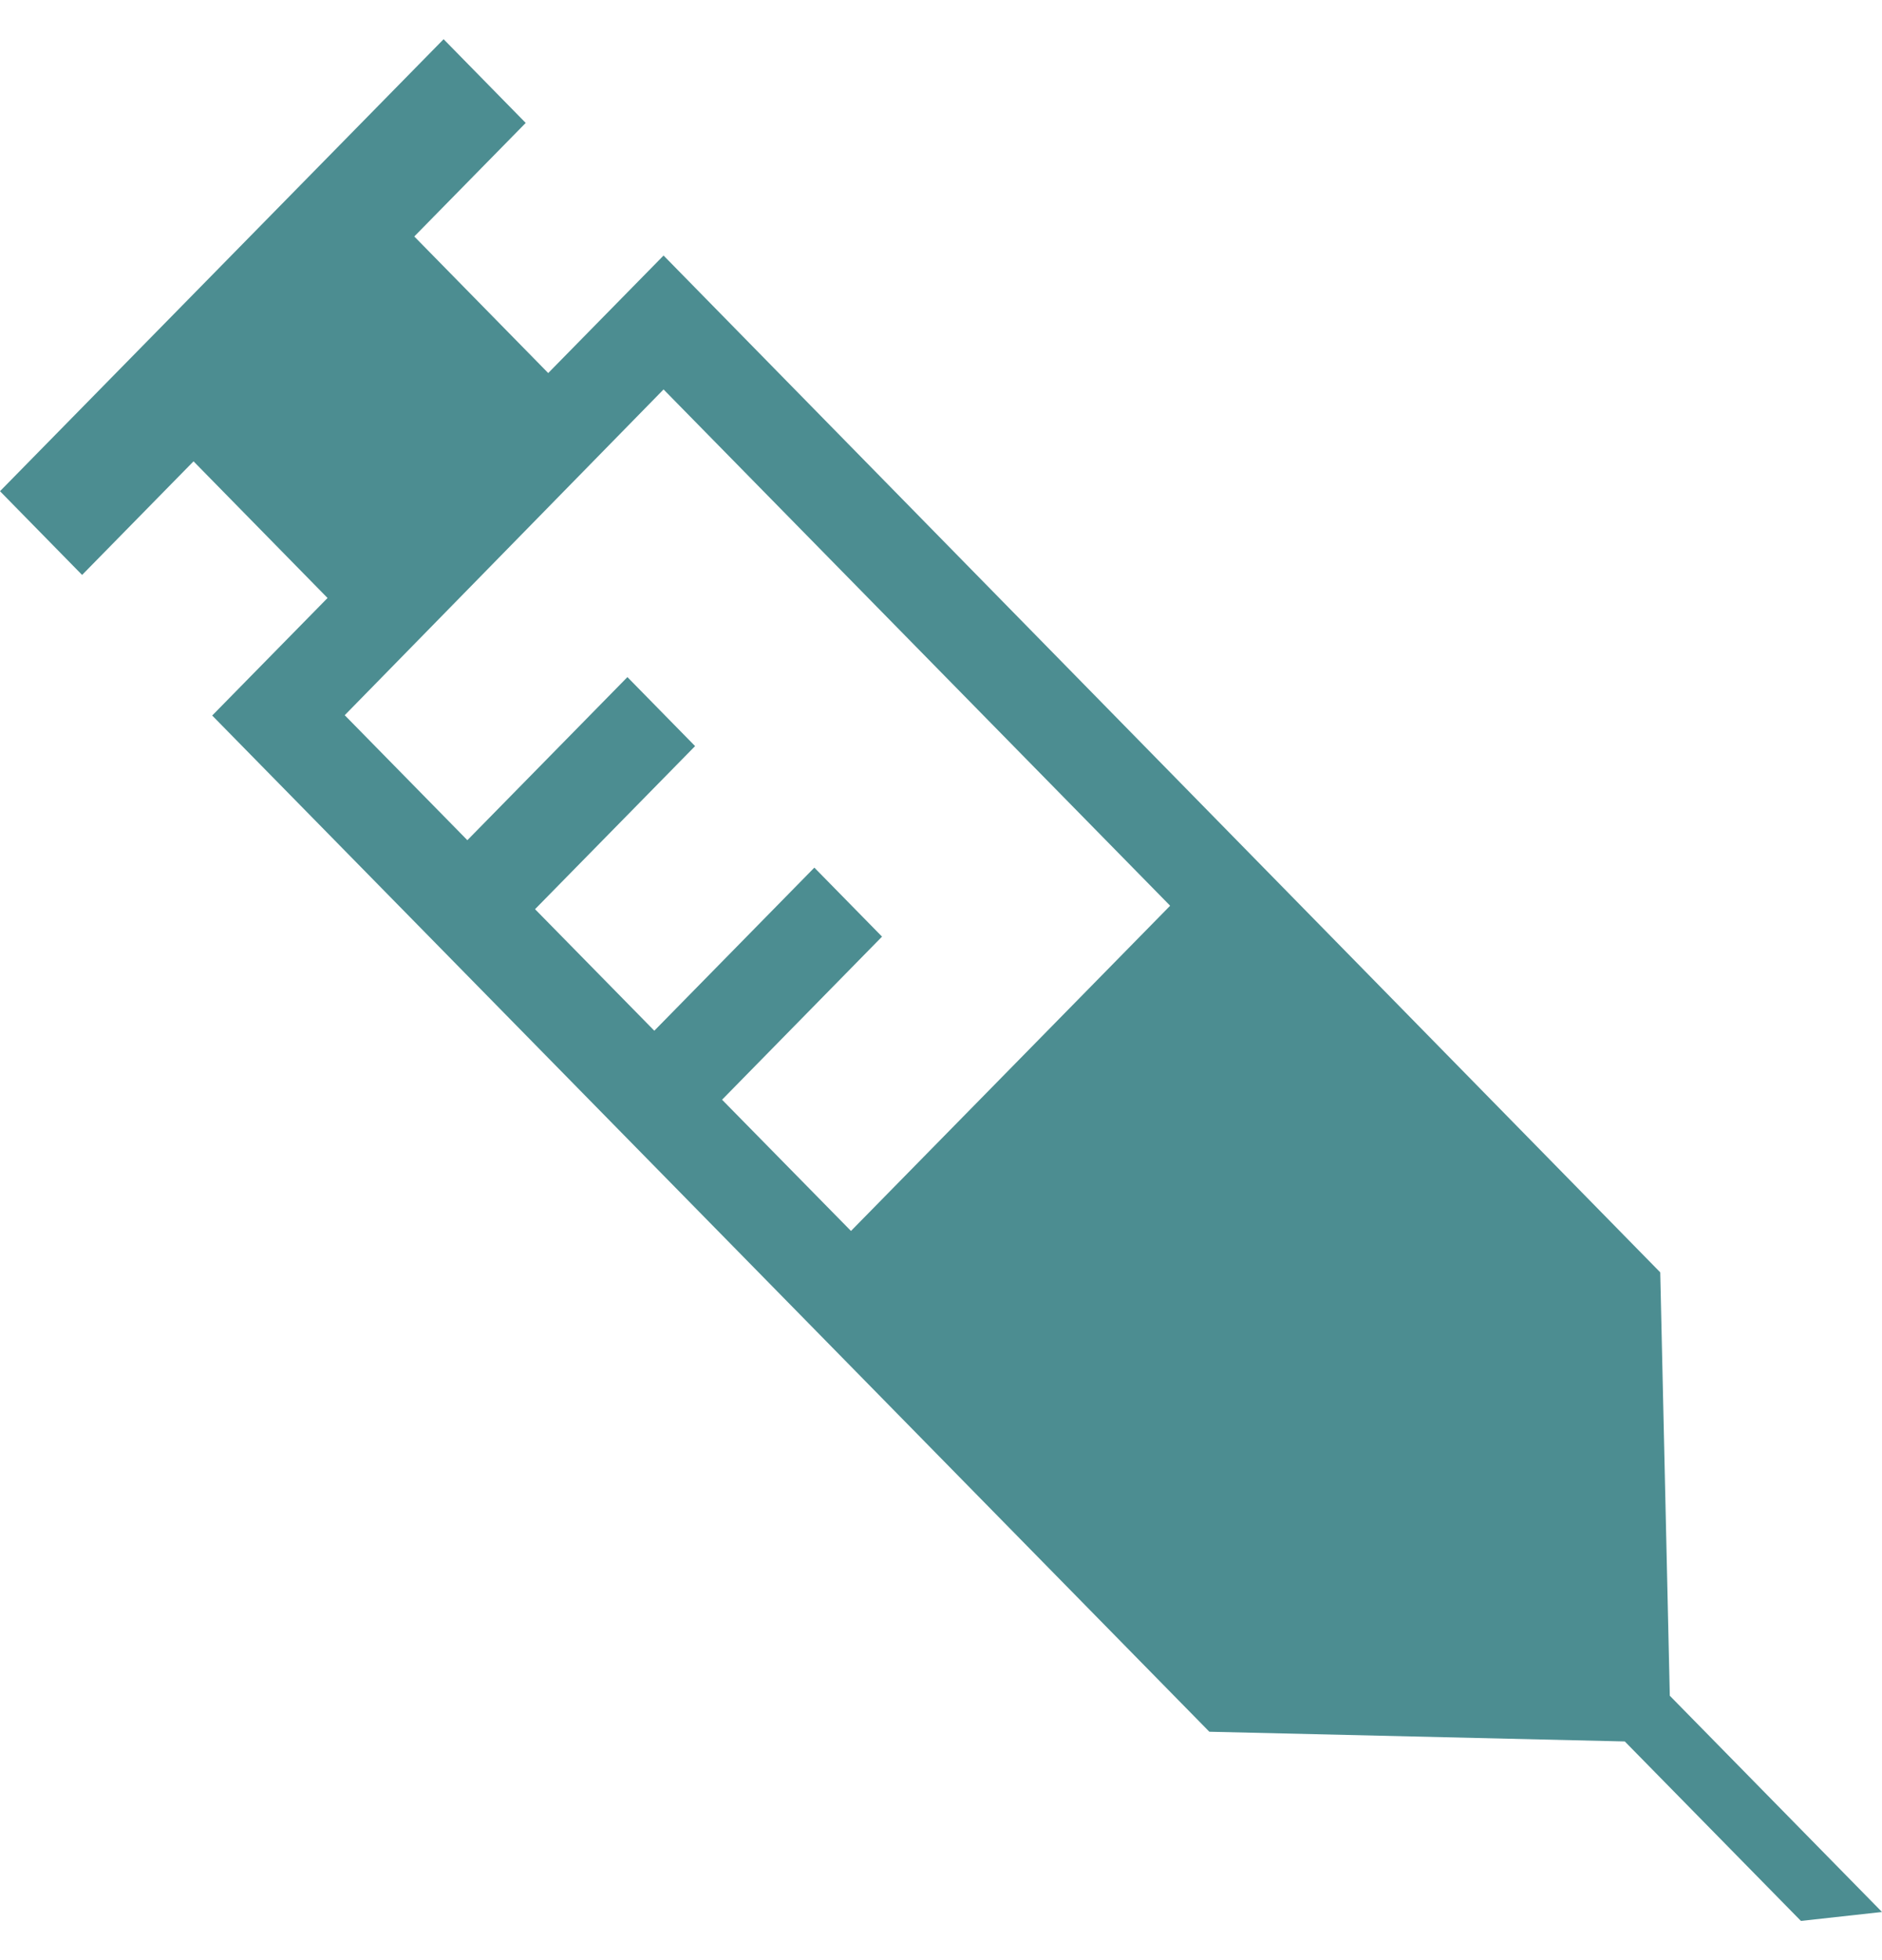 <svg xmlns="http://www.w3.org/2000/svg" fill="none" viewBox="0 0 24 25" height="25" width="24">
<path fill="#4C8D91" d="M8.462 3.259L6.991 4.758L5.283 3.016L6.704 1.568L5.657 0.5L0 6.265L1.047 7.333L2.468 5.884L4.177 7.627L2.706 9.126L15.422 22.087L20.72 22.211L22.966 24.5L24 24.386L21.294 21.628L21.172 16.228L8.462 3.259ZM8.462 4.967L14.922 11.552L10.852 15.7L9.208 14.026L11.248 11.946L10.385 11.066L8.344 13.146L6.823 11.596L8.864 9.516L8.001 8.636L5.96 10.716L4.396 9.122L8.462 4.967Z"></path>
</svg>
